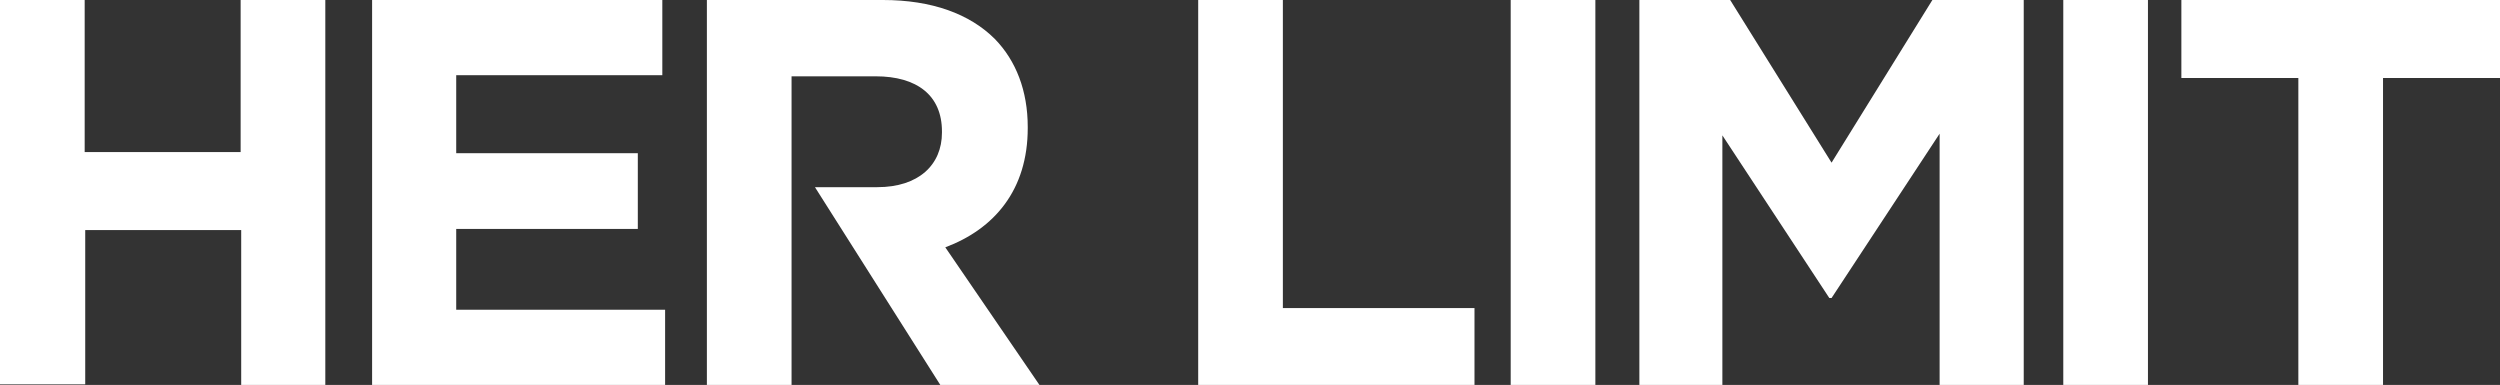 <svg xmlns:xlink="http://www.w3.org/1999/xlink" xmlns="http://www.w3.org/2000/svg" class="main-logo main-logo-herlimit" width="448.8"  height="69.1" ><rect width="100%" height="100%" fill="#333333" stroke="none"/><defs><symbol id="main-herlimit-logo" viewBox="0 0 448.8 69.1"><g><path fill="#FFFFFF" d="M0,0h15.2v27.3h28V0h15.2v69.1H43.3V41.3h-28v27.7H0V0z"></path><path fill="#FFFFFF" d="M215.1,0h15.2v55.3h34.4v13.8h-49.6V0z"></path><path fill="#FFFFFF" d="M271.2,0h15.2v69.1h-15.2V0z"></path><path fill="#FFFFFF" d="M294.2,0h16.4l18.2,29.2L346.9,0h16.4v69.1h-15.1V24l-19.4,29.5h-0.4l-19.2-29.2v44.8h-14.9V0z"></path><path fill="#FFFFFF" d="M370.4,0h15.2v69.1h-15.2V0z"></path><path fill="#FFFFFF" d="M412.6,14h-21V0h57.2v14h-21v55.1h-15.2V14z"></path><polygon fill="#FFFFFF" points="81.9,55.6 81.9,44.7 81.9,44.7 81.9,41.1 114.5,41.1 114.5,27.5 81.9,27.5 81.9,23.5 81.9,23.5 81.9,13.5 118.9,13.5 118.9,0 66.8,0 66.8,69.1 119.4,69.1 119.4,55.6 "></polygon><path fill="#FFFFFF" d="M168.8,69.1h17.8l-16.9-24.7c8.8-3.3,14.8-10.3,14.8-21.4v-0.2c0-6.5-2.1-11.9-5.9-15.8c-4.5-4.5-11.3-7-20.1-7h-31.6v69.1 h15.2V47h0V33.6h0V13.7h15.1c7.4,0,11.9,3.4,11.9,9.9v0.2c0,5.8-4.2,9.8-11.6,9.8h-11.2L168.8,69.1z"></path></g></symbol></defs><use xlink:href="#main-herlimit-logo" class="color-logo"></use></svg>